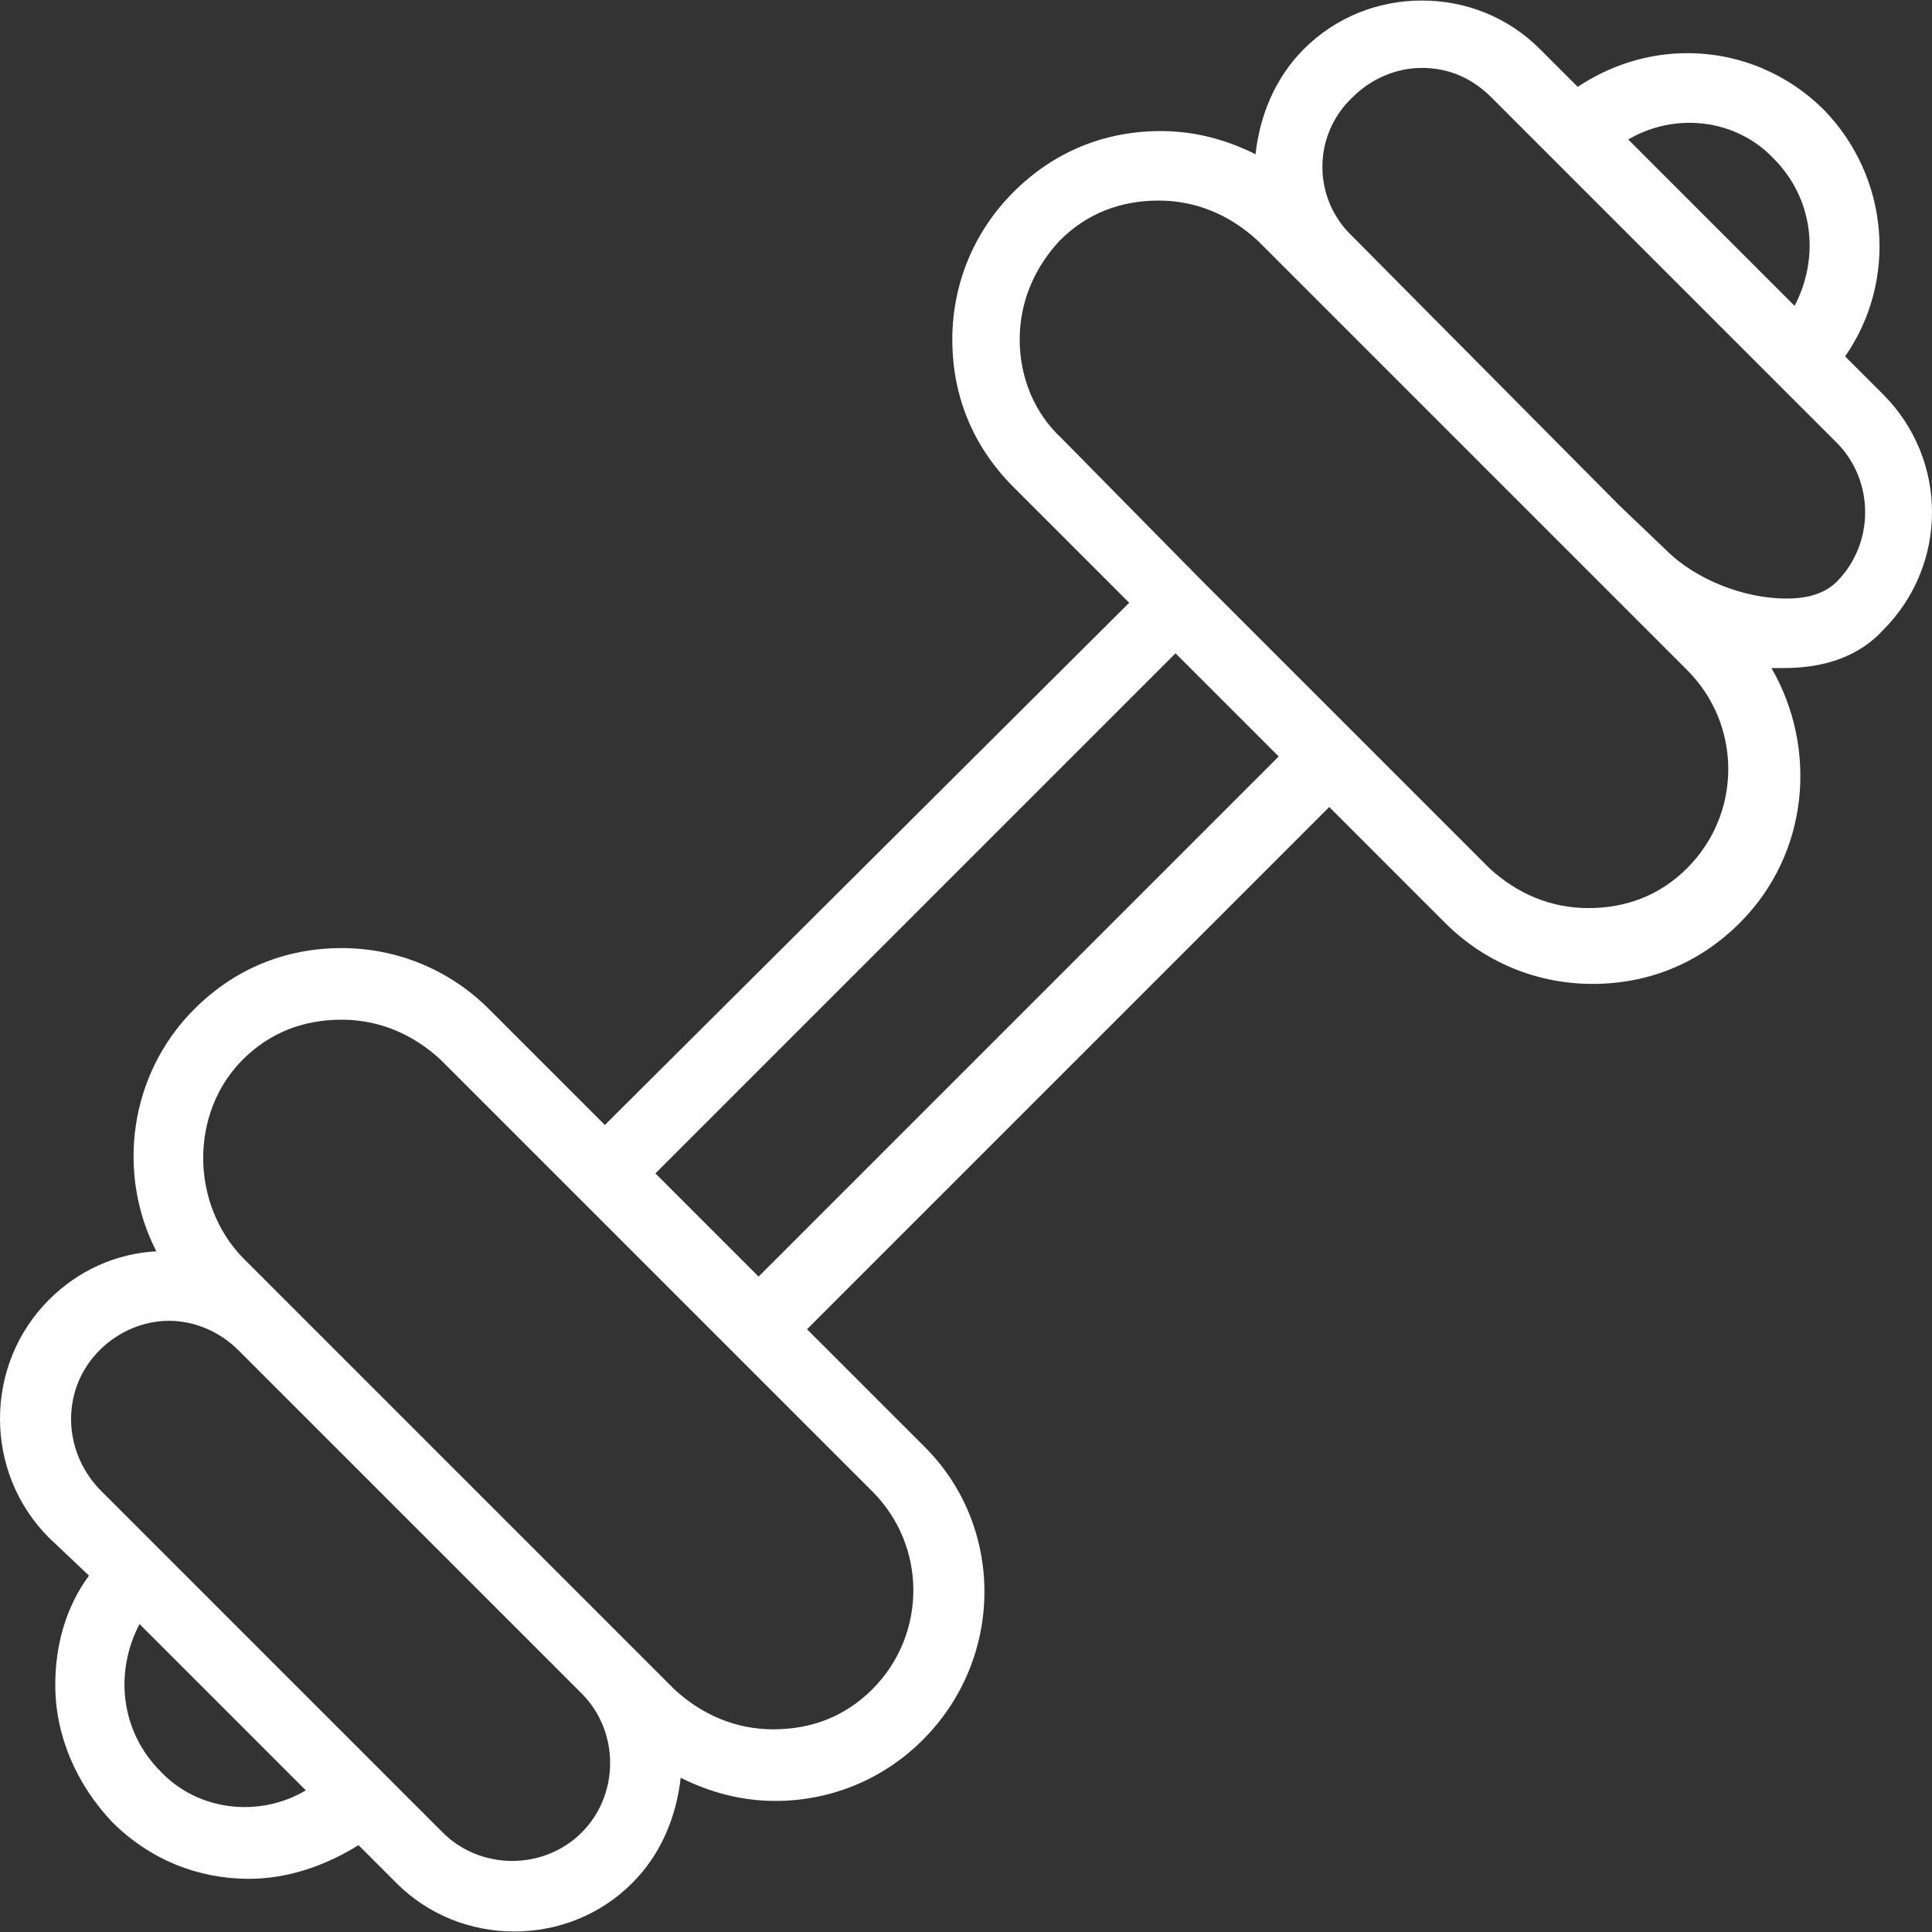 <?xml version="1.0" encoding="utf-8"?>
<!-- Generator: Adobe Illustrator 19.0.0, SVG Export Plug-In . SVG Version: 6.00 Build 0)  -->
<svg version="1.1" id="Capa_1" xmlns="http://www.w3.org/2000/svg" xmlns:xlink="http://www.w3.org/1999/xlink" x="0px" y="0px"
	 viewBox="-296 97 367 367" style="enable-background:new -296 97 367 367;" xml:space="preserve">
<rect x="-296" y="97" width="367" height="367" fill="#333333" stroke="none"/>
<style type="text/css">
	.st0{fill:#FFFFFF;}
</style>
<g>
	<g>
		<path class="st0" d="M61.7,216.7c12.4-12.4,12.4-32.4,0-44.8l-7.2-7.2c10-14.4,8.4-34-4-46.8c-6.8-6.8-16-10.8-26-10.8
			c-7.6,0-14.8,2.4-20.8,6.4l-7.2-7.2c-6-6-14-9.2-22.4-9.2s-16.4,3.2-22.4,9.2c-5.6,5.6-8.4,12.8-9.2,20c-5.6-2.8-11.6-4.4-18-4.4
			c-10.8,0-20.4,4-28,11.6c-7.6,7.6-11.6,17.6-11.6,28c0,10.8,4,20.4,11.6,28l22,22l-99.6,99.2l-22-22c-7.6-7.6-17.6-11.6-28-11.6
			c-10.8,0-20.4,4-28,11.6c-12.4,12.4-14.8,31.2-7.2,46c-7.6,0.4-14.8,3.6-20.4,9.2c-12.4,12.4-12.4,32.8,0,45.2l7.6,7.2
			c-4.4,6-6.4,13.2-6.4,20.8c0,9.6,4,18.8,10.8,26c7.2,7.2,16.4,10.8,26,10.8c7.2,0,14.4-2.4,20.8-6.4l7.2,7.2c6,6,14,9.2,22.4,9.2
			c8.4,0,16.4-3.2,22.4-9.2c5.6-5.6,8.4-12.8,9.2-20c5.6,2.8,11.6,4.4,18,4.4c10.4,0,20.4-4,28-11.6c15.6-15.6,15.6-40.8,0-56
			l-22-22l99.2-99.2l22,22c7.6,7.6,17.6,11.6,28,11.6c10.8,0,20.4-4,28-11.6c13.2-13.2,14.8-33.2,6-48.4c0.8,0,1.6,0,2.4,0
			C50.9,223.9,57.3,221.5,61.7,216.7z M40.9,127.1c7.6,7.6,8.8,18.8,4,28l-31.6-31.6C22.1,118.3,33.7,119.5,40.9,127.1z
			 M-265.5,433.5c-7.6-7.6-8.8-18.8-4-28l31.6,31.6C-246.7,442.3-258.3,441.1-265.5,433.5z M-185.5,445.1c-7.2,7.2-19.2,7.2-26.4,0
			l-65.2-65.2c-7.2-7.6-7.2-19.2,0-26.4c3.6-3.6,8.4-5.6,13.2-5.6c4.8,0,9.6,2,13.2,5.6l65.2,65.2
			C-178.3,425.9-178.3,437.9-185.5,445.1z M-130.3,380.3c10.4,10.4,10.4,27.2,0,37.6c-5.2,5.2-11.6,7.6-18.8,7.6s-13.6-2.8-18.8-7.6
			l-82-82c-10-10.4-10-27.6,0-37.6c5.2-5.2,11.6-7.6,18.8-7.6s13.6,2.8,18.8,7.6l55.6,55.6L-130.3,380.3z M-151.9,339.5l-19.6-19.6
			l98.8-98.8l19.6,19.6L-151.9,339.5z M24.5,261.9c-5.2,5.2-11.6,7.6-18.8,7.6s-13.6-2.8-18.8-7.6l-54.8-54.8l-26.4-26.8
			c-5.2-4.8-8-11.6-8-18.8s2.8-13.6,7.6-18.8c5.2-5.2,11.6-7.6,18.8-7.6s13.6,2.8,18.8,7.6l58,58l9.6,9.6l14,14
			C34.9,234.7,34.9,251.5,24.5,261.9z M20.5,201.5l-8.8-8.4l-50.8-51.2c-7.6-7.2-7.6-19.2,0-26.4c3.6-3.6,8.4-5.6,13.2-5.6
			c5.2,0,9.6,2,13.2,5.6l11.6,11.6l42.4,42.4l11.6,11.6c7.2,7.2,7.2,19.2,0,26.4c-2.8,2.8-6.8,3.2-9.6,3.2
			C35.3,210.7,26.1,207.1,20.5,201.5z"/>
	</g>
</g>
</svg>
